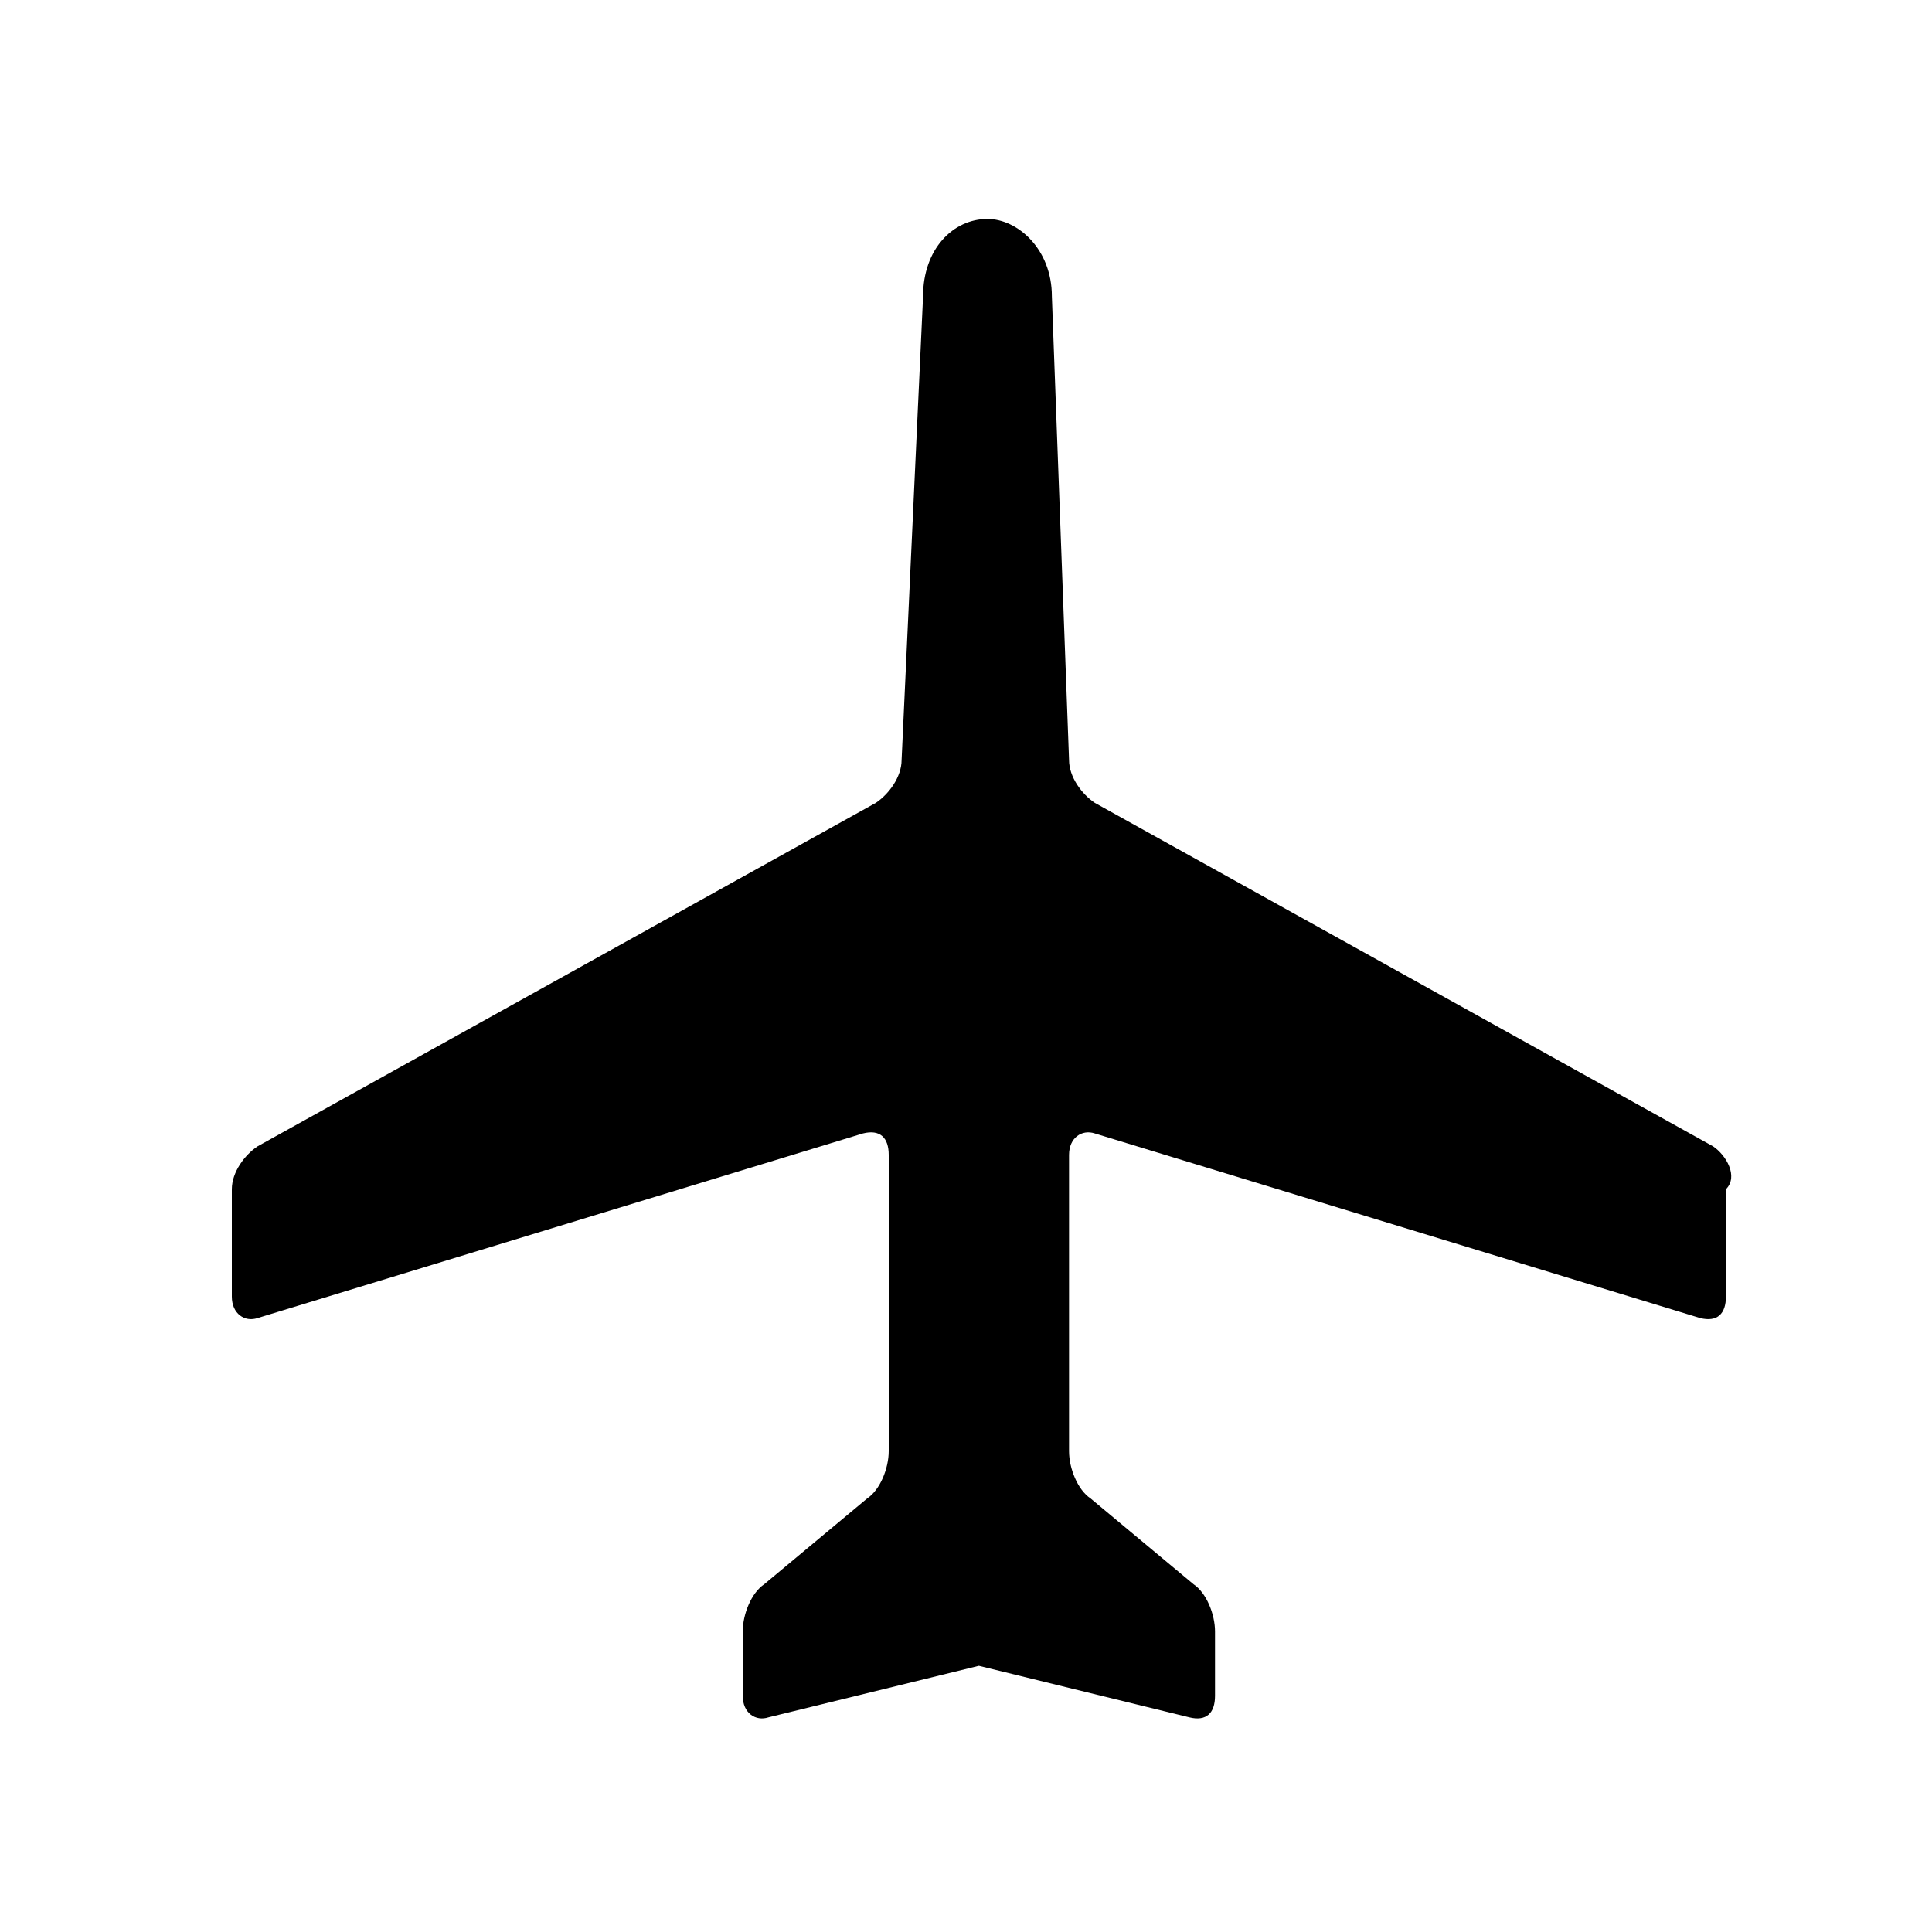 <?xml version="1.0" encoding="utf-8"?>
<!-- Generator: Adobe Illustrator 25.3.1, SVG Export Plug-In . SVG Version: 6.00 Build 0)  -->
<svg version="1.1" id="Calque_1" xmlns="http://www.w3.org/2000/svg" xmlns:xlink="http://www.w3.org/1999/xlink" x="0px" y="0px"
	 viewBox="0 0 45 45" style="enable-background:new 0 0 45 45;" xml:space="preserve">
<g>
	<path d="M39.9,26.7l-14.4-8c-0.3-0.2-0.6-0.6-0.6-1L24.5,6.9c0-1.1-0.8-1.8-1.5-1.8c-0.8,0-1.5,0.7-1.5,1.8L21,17.7
		c0,0.4-0.3,0.8-0.6,1L6,26.7c-0.3,0.2-0.6,0.6-0.6,1v2.5c0,0.4,0.3,0.6,0.6,0.5l14.1-4.3c0.4-0.1,0.6,0.1,0.6,0.5v6.9
		c0,0.4-0.2,0.9-0.5,1.1l-2.4,2c-0.3,0.2-0.5,0.7-0.5,1.1v1.5c0,0.4,0.3,0.6,0.6,0.5l4.9-1.2l4.9,1.2c0.4,0.1,0.6-0.1,0.6-0.5v-1.5
		c0-0.4-0.2-0.9-0.5-1.1l-2.4-2c-0.3-0.2-0.5-0.7-0.5-1.1v-6.9c0-0.4,0.3-0.6,0.6-0.5l14.1,4.3c0.4,0.1,0.6-0.1,0.6-0.5v-2.5
		C40.5,27.4,40.2,26.9,39.9,26.7z"/>
</g>
</svg>
